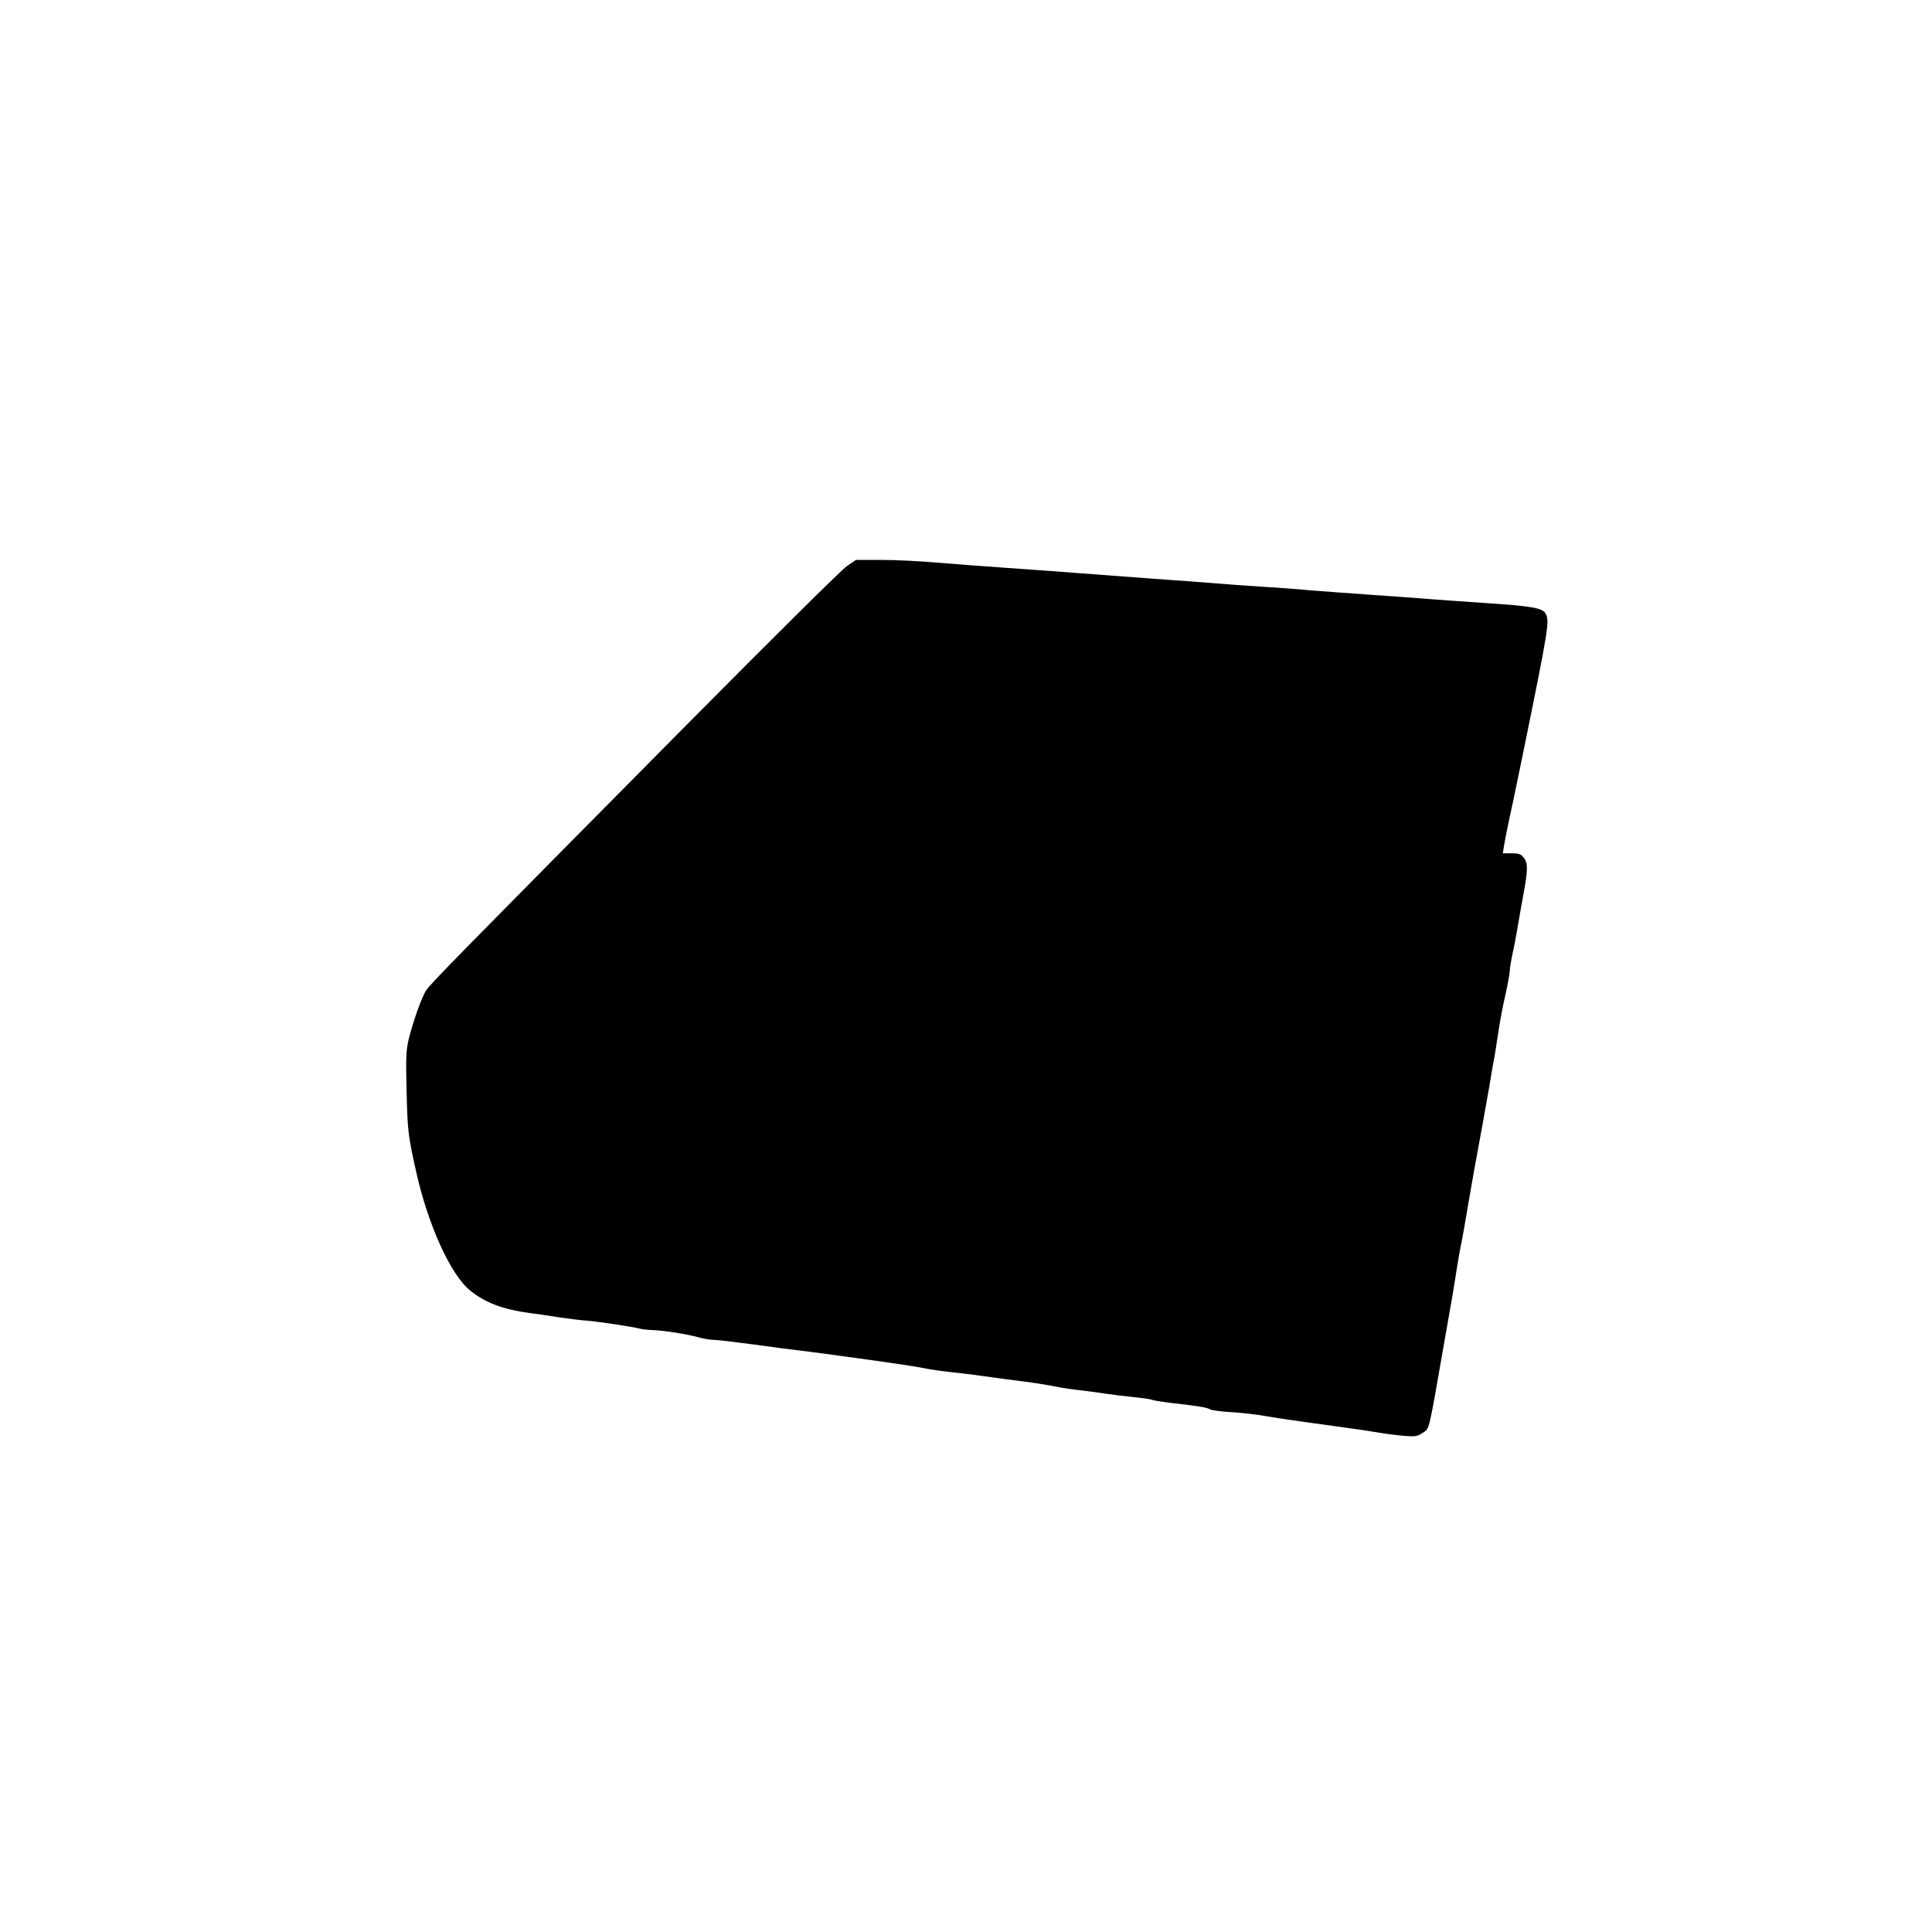 <?xml version="1.0" encoding="UTF-8" standalone="yes"?>
<svg version="1.0" xmlns="http://www.w3.org/2000/svg" width="1080" height="1080" viewBox="0 0 1080 1080" preserveAspectRatio="xMidYMid meet">
  <g transform="translate(0,1080) scale(0.1,-0.1)" fill="#000000" stroke="none">
    <path d="M4735 7636 c-28 -18 -421 -408 -875 -866 -1309 -1322 -1450 -1465
-1477 -1505 -25 -37 -74 -175 -98 -273 -15 -62 -17 -105 -12 -295 5 -215 8
-243 51 -437 67 -305 195 -587 305 -675 85 -68 181 -104 331 -125 36 -4 110
-15 165 -24 55 -8 127 -17 160 -19 69 -6 260 -35 290 -44 11 -3 43 -7 70 -8
65 -2 197 -23 261 -41 28 -8 66 -14 85 -14 19 0 120 -12 224 -26 105 -15 222
-30 260 -34 39 -5 102 -13 140 -18 39 -6 124 -17 190 -26 197 -27 328 -47 370
-56 22 -5 85 -14 140 -20 55 -6 132 -15 170 -21 39 -5 102 -14 140 -19 39 -5
104 -14 145 -19 41 -6 98 -15 125 -21 28 -6 86 -15 130 -20 44 -5 112 -14 150
-20 39 -6 112 -15 163 -20 51 -5 97 -12 102 -15 6 -3 47 -10 93 -16 155 -17
218 -27 230 -37 7 -5 62 -13 122 -16 61 -4 146 -14 190 -22 44 -8 145 -23 225
-34 222 -30 339 -47 405 -58 33 -6 95 -14 138 -18 70 -6 80 -4 111 17 38 25
31 -3 121 514 8 44 21 118 29 165 9 47 25 144 36 215 11 72 25 150 31 175 5
25 21 115 35 200 15 85 30 175 35 200 38 207 73 399 85 470 7 47 18 108 23
135 6 28 17 100 26 160 9 61 27 158 41 217 13 59 24 119 24 133 0 15 7 54 14
88 8 34 22 107 31 162 9 55 23 132 30 170 26 137 27 180 4 209 -17 22 -28 26
-69 26 l-49 0 5 33 c6 38 31 164 46 227 5 25 30 144 55 265 152 744 156 772
133 815 -17 32 -78 42 -350 60 -80 5 -201 14 -270 19 -69 6 -228 17 -355 26
-126 9 -279 20 -340 25 -60 6 -180 15 -265 20 -85 5 -209 14 -275 20 -66 5
-219 17 -340 25 -121 9 -301 23 -400 30 -99 8 -283 21 -410 30 -126 9 -305 22
-397 30 -91 8 -231 15 -310 15 l-143 0 -50 -34z"/>
  </g>
</svg>